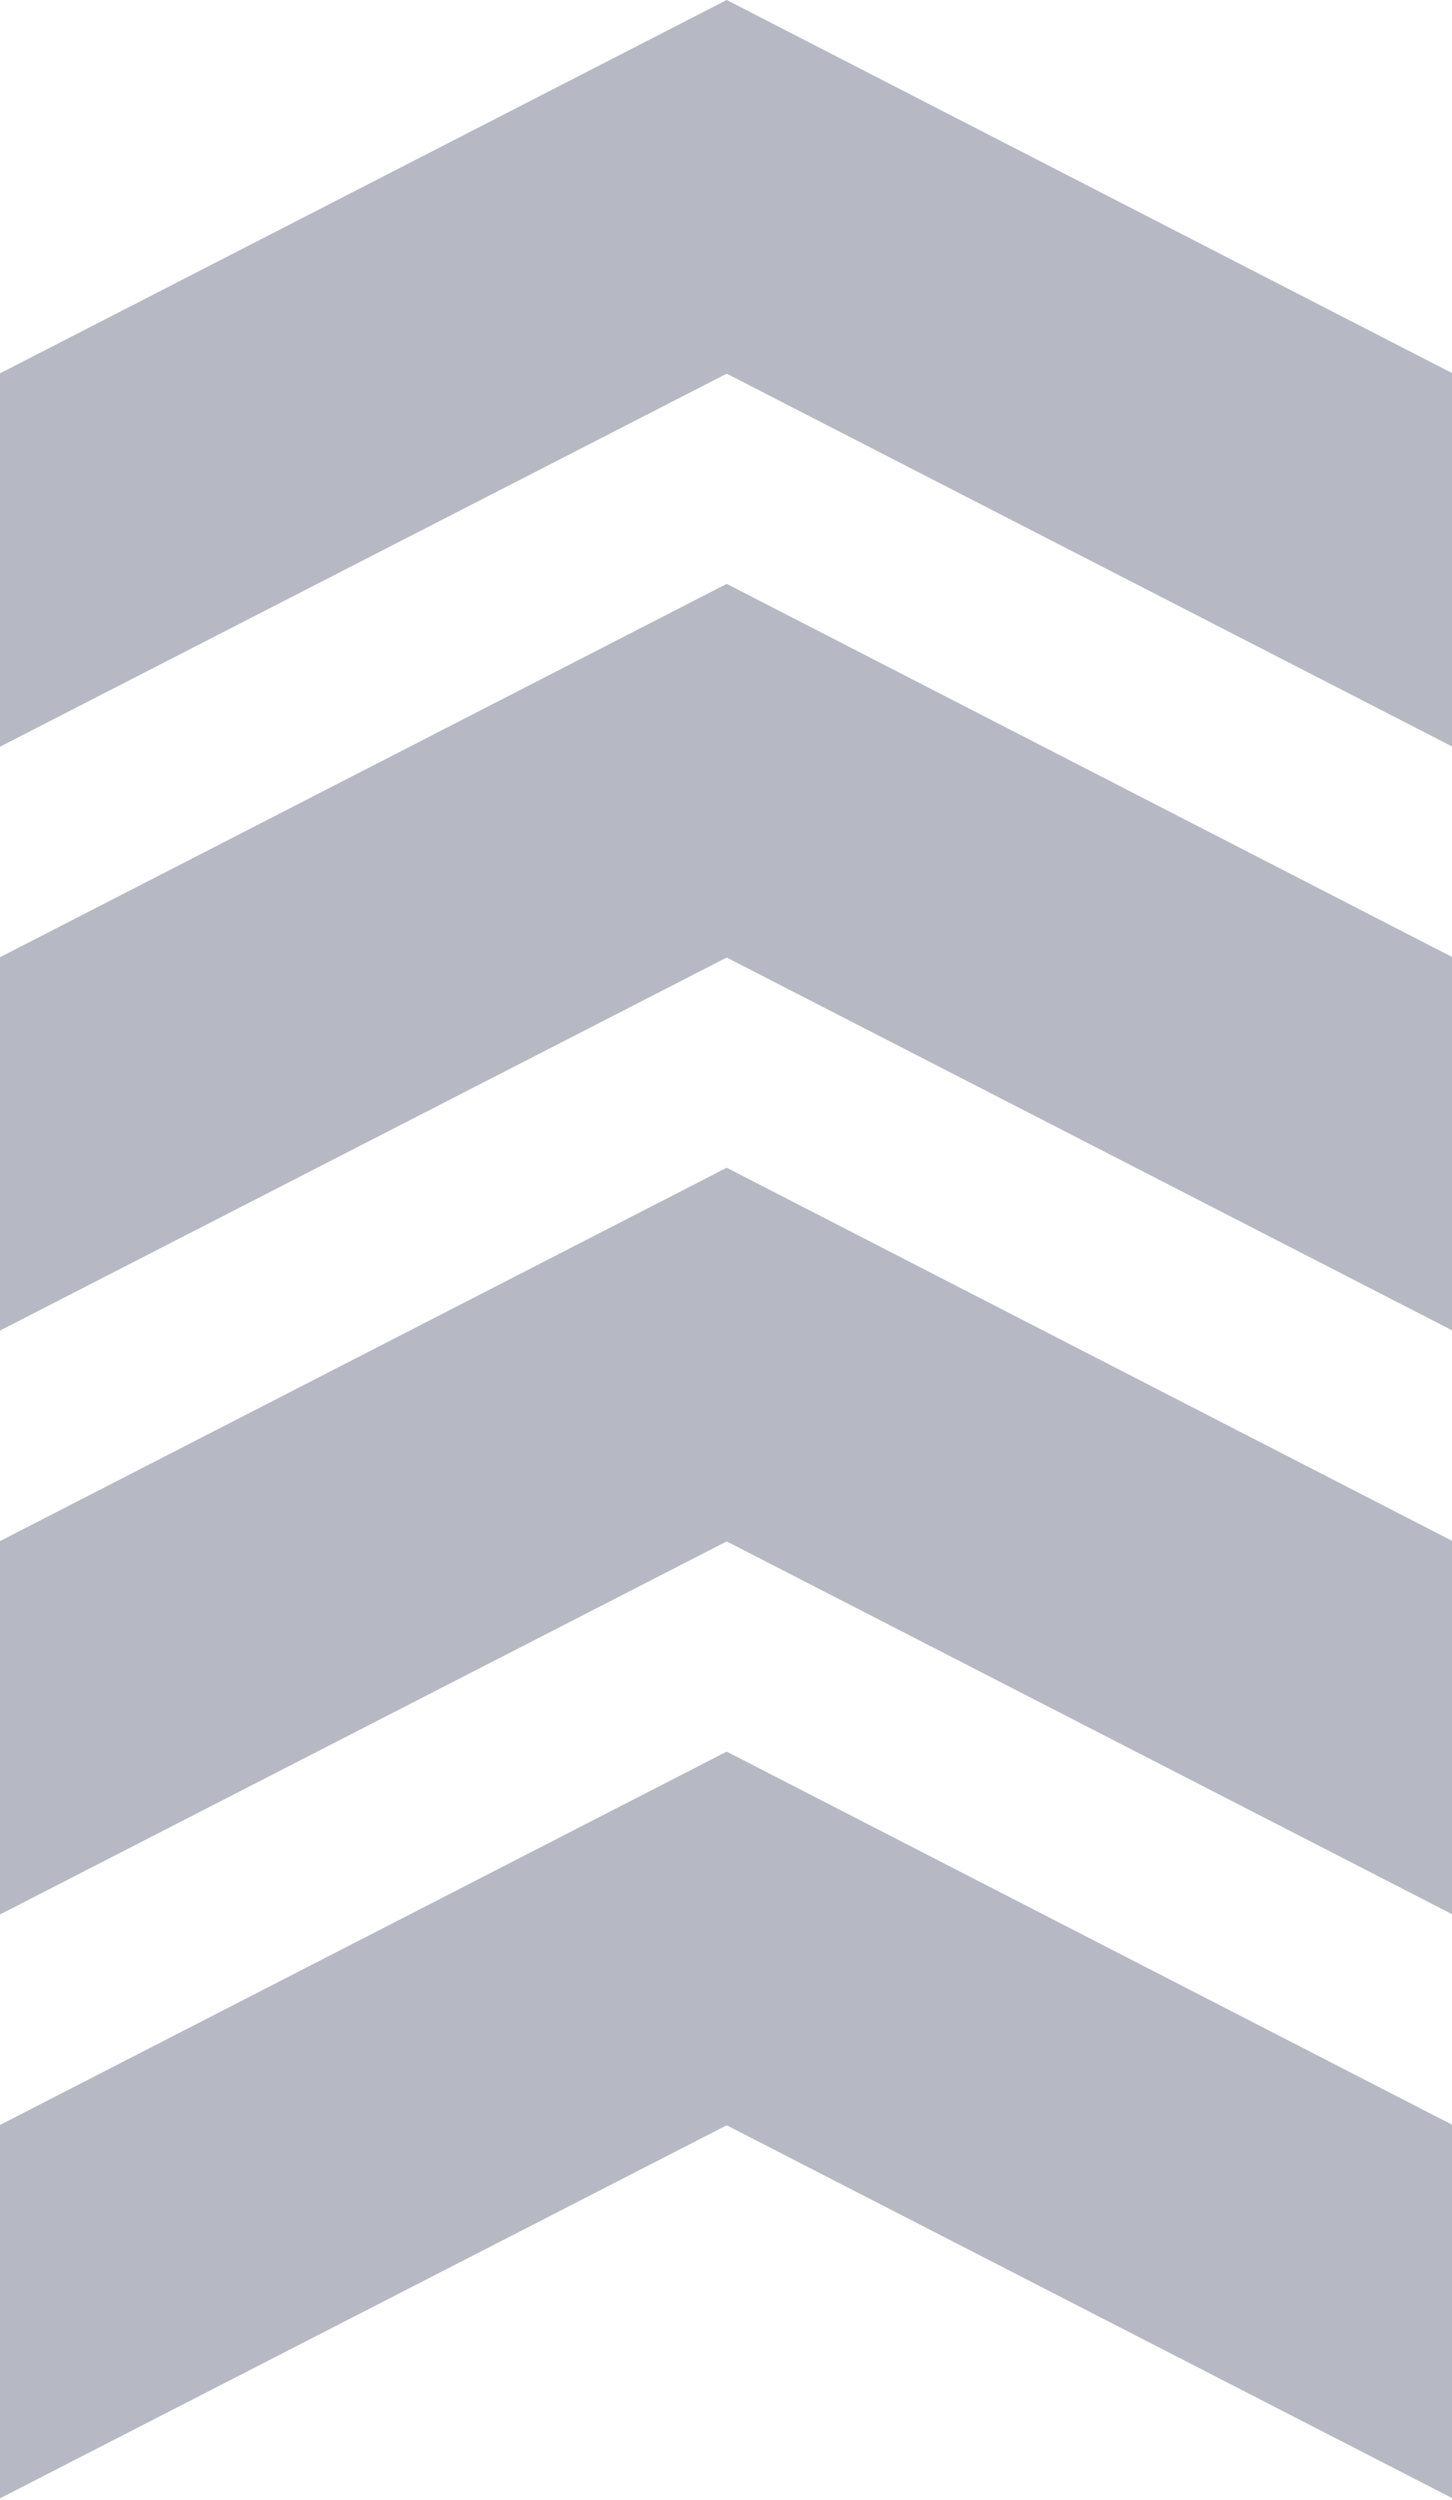 <svg width="528" height="909" viewBox="0 0 528 909" fill="none" xmlns="http://www.w3.org/2000/svg">
<path d="M264.257 636.892L3.37734e-05 772.646L3.97074e-05 908.4L264.257 772.76L529.39 909L529.39 773.246L264.257 636.892Z" fill="#0C153A" fill-opacity="0.3"/>
<path d="M264.257 424.596L3.37734e-05 560.351L3.97074e-05 696.105L264.257 560.459L529.39 696.705L529.39 560.951L264.257 424.596Z" fill="#0C153A" fill-opacity="0.3"/>
<path d="M264.257 212.295L3.37732e-05 348.05L3.97072e-05 483.804L264.257 348.163L529.39 484.409L529.39 348.655L264.257 212.295Z" fill="#0C153A" fill-opacity="0.3"/>
<path d="M264.257 -1.15511e-05L3.37732e-05 135.754L3.97072e-05 271.509L264.257 135.868L529.39 272.114L529.39 136.359L264.257 -1.15511e-05Z" fill="#0C153A" fill-opacity="0.3"/>
</svg>
